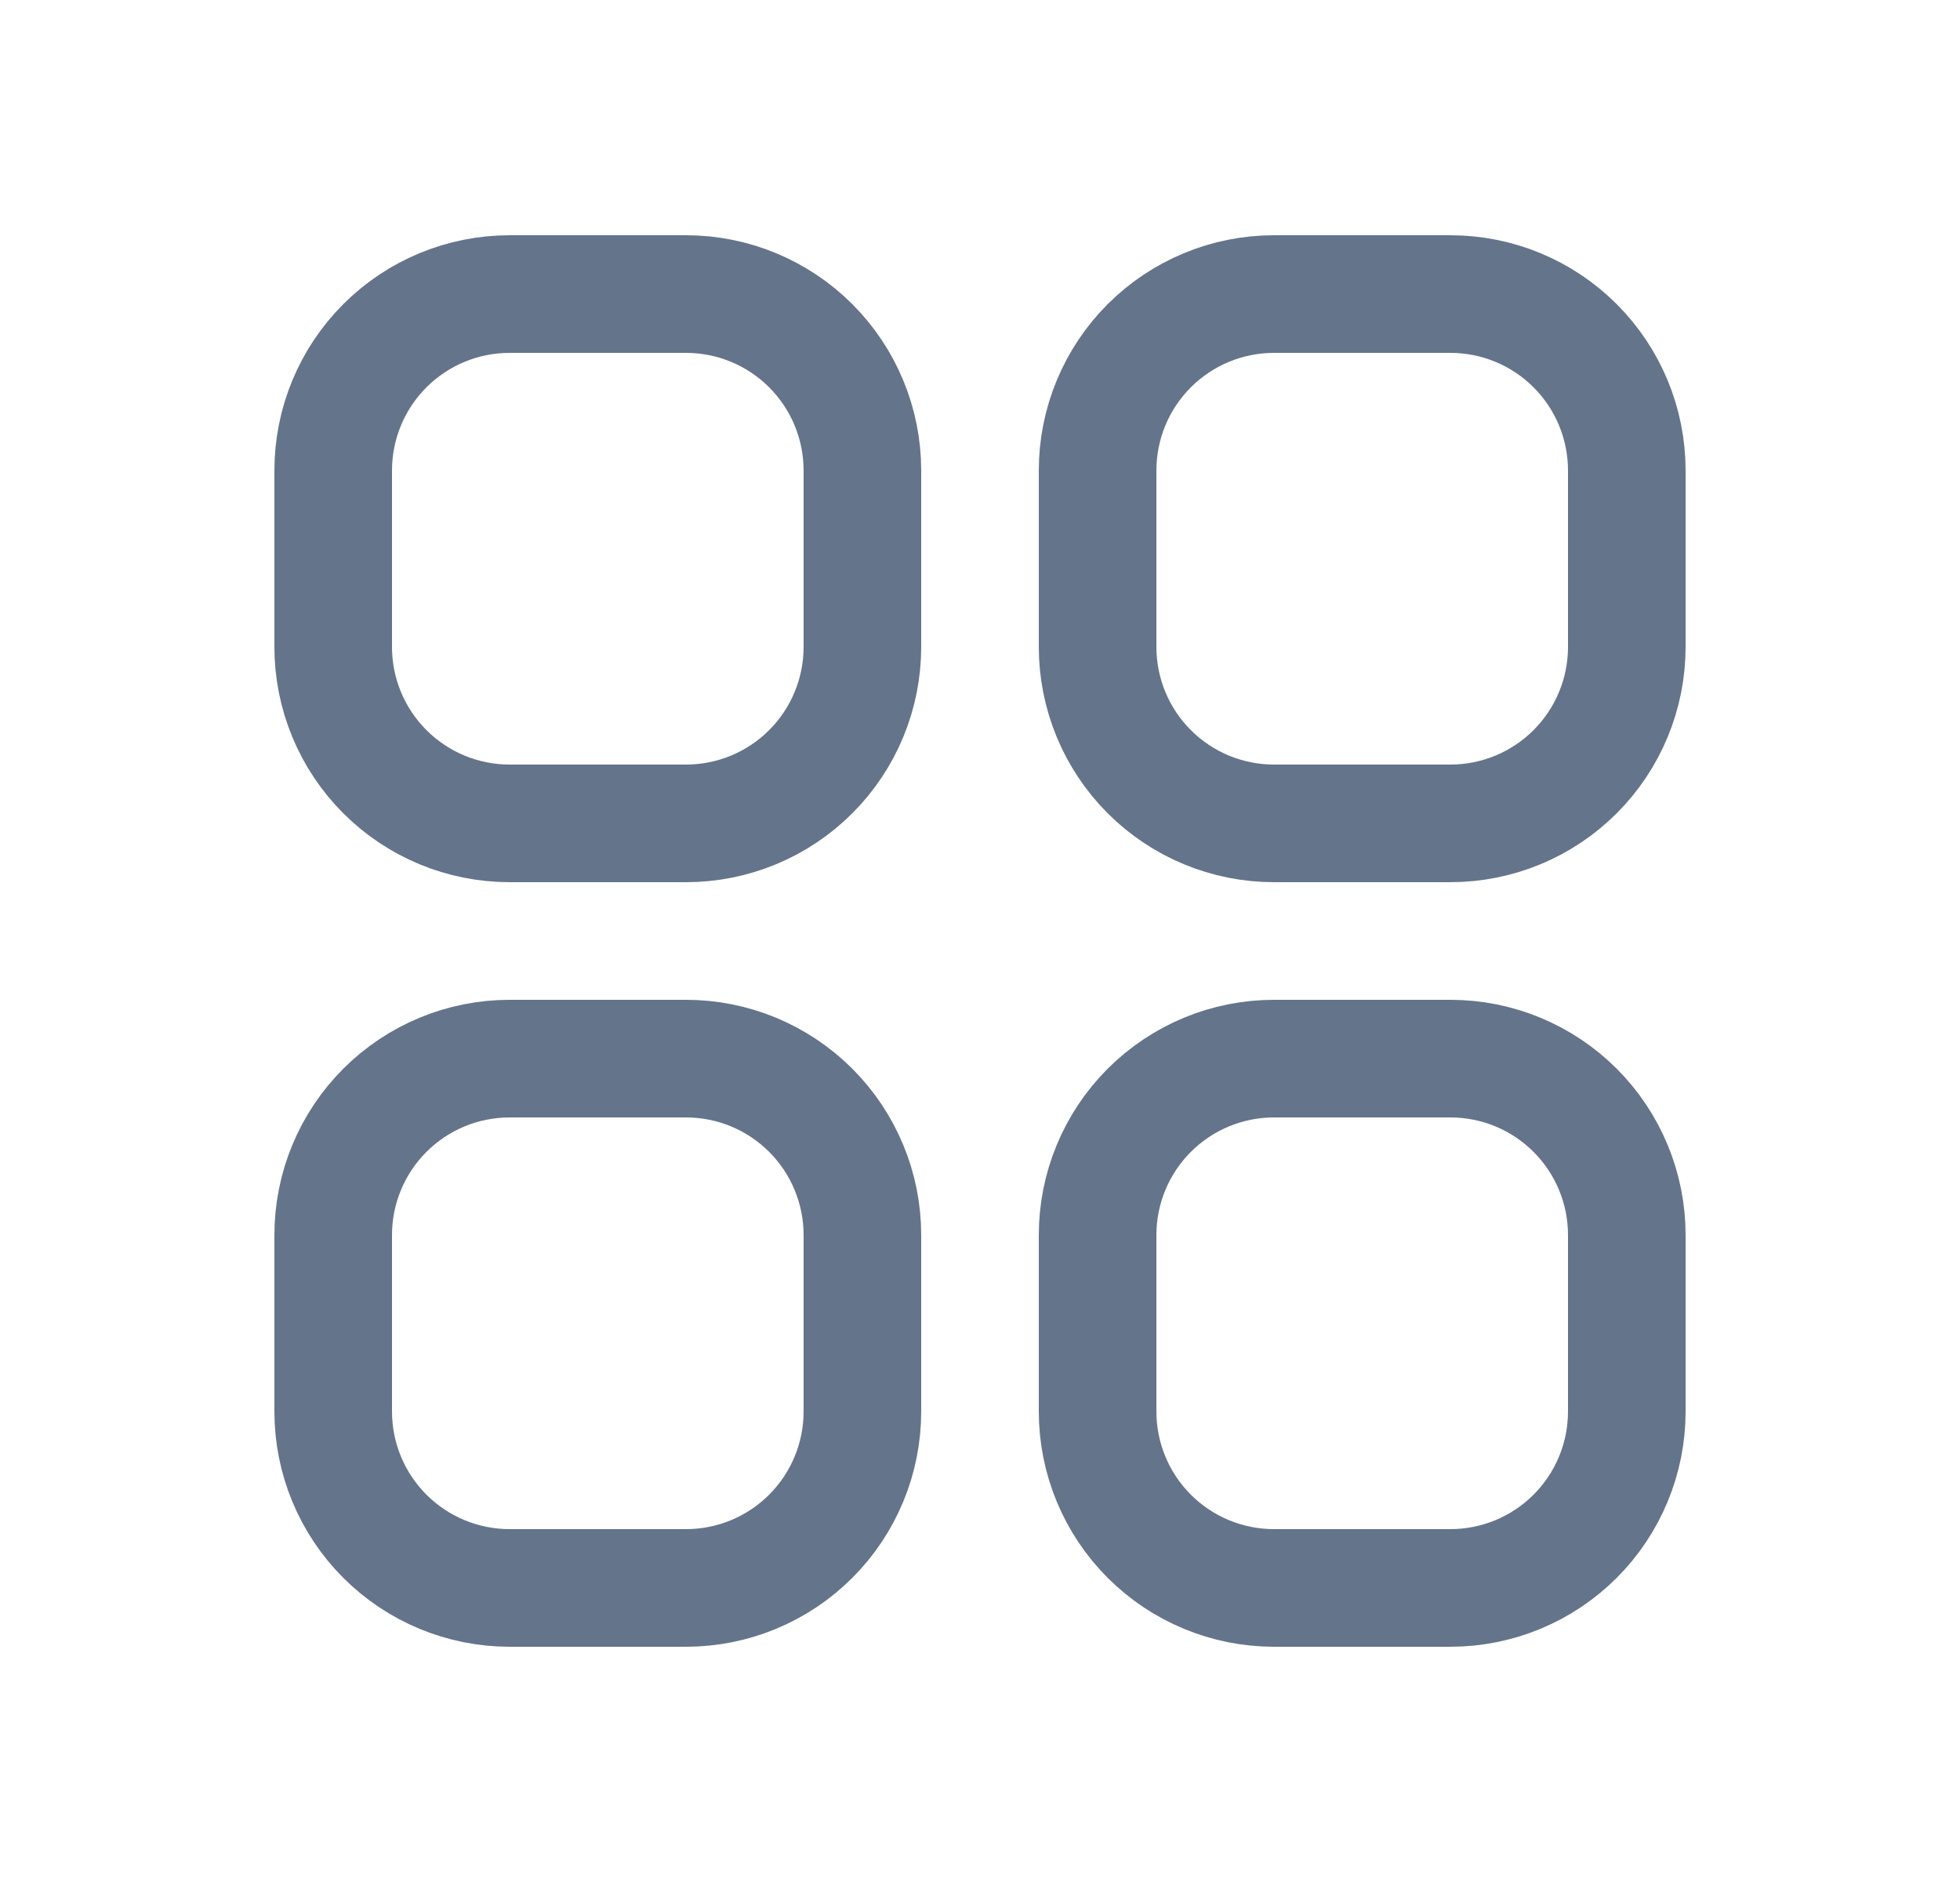 <svg width="25" height="24" viewBox="0 0 25 24" fill="none" xmlns="http://www.w3.org/2000/svg">
<path d="M4.25 6C4.25 5.403 4.487 4.831 4.909 4.409C5.331 3.987 5.903 3.75 6.5 3.75H8.75C9.347 3.75 9.919 3.987 10.341 4.409C10.763 4.831 11 5.403 11 6V8.25C11 8.847 10.763 9.419 10.341 9.841C9.919 10.263 9.347 10.5 8.75 10.5H6.5C5.903 10.5 5.331 10.263 4.909 9.841C4.487 9.419 4.25 8.847 4.25 8.25V6ZM4.25 15.75C4.25 15.153 4.487 14.581 4.909 14.159C5.331 13.737 5.903 13.5 6.5 13.5H8.75C9.347 13.5 9.919 13.737 10.341 14.159C10.763 14.581 11 15.153 11 15.75V18C11 18.597 10.763 19.169 10.341 19.591C9.919 20.013 9.347 20.25 8.75 20.25H6.5C5.903 20.25 5.331 20.013 4.909 19.591C4.487 19.169 4.25 18.597 4.25 18V15.75ZM14 6C14 5.403 14.237 4.831 14.659 4.409C15.081 3.987 15.653 3.75 16.25 3.75H18.5C19.097 3.75 19.669 3.987 20.091 4.409C20.513 4.831 20.75 5.403 20.75 6V8.25C20.75 8.847 20.513 9.419 20.091 9.841C19.669 10.263 19.097 10.5 18.5 10.5H16.25C15.653 10.5 15.081 10.263 14.659 9.841C14.237 9.419 14 8.847 14 8.25V6ZM14 15.75C14 15.153 14.237 14.581 14.659 14.159C15.081 13.737 15.653 13.5 16.25 13.5H18.5C19.097 13.5 19.669 13.737 20.091 14.159C20.513 14.581 20.75 15.153 20.75 15.75V18C20.75 18.597 20.513 19.169 20.091 19.591C19.669 20.013 19.097 20.25 18.5 20.25H16.25C15.653 20.25 15.081 20.013 14.659 19.591C14.237 19.169 14 18.597 14 18V15.75Z" stroke="#64748B" stroke-width="1.5" stroke-linecap="round" stroke-linejoin="round"/>
</svg>
